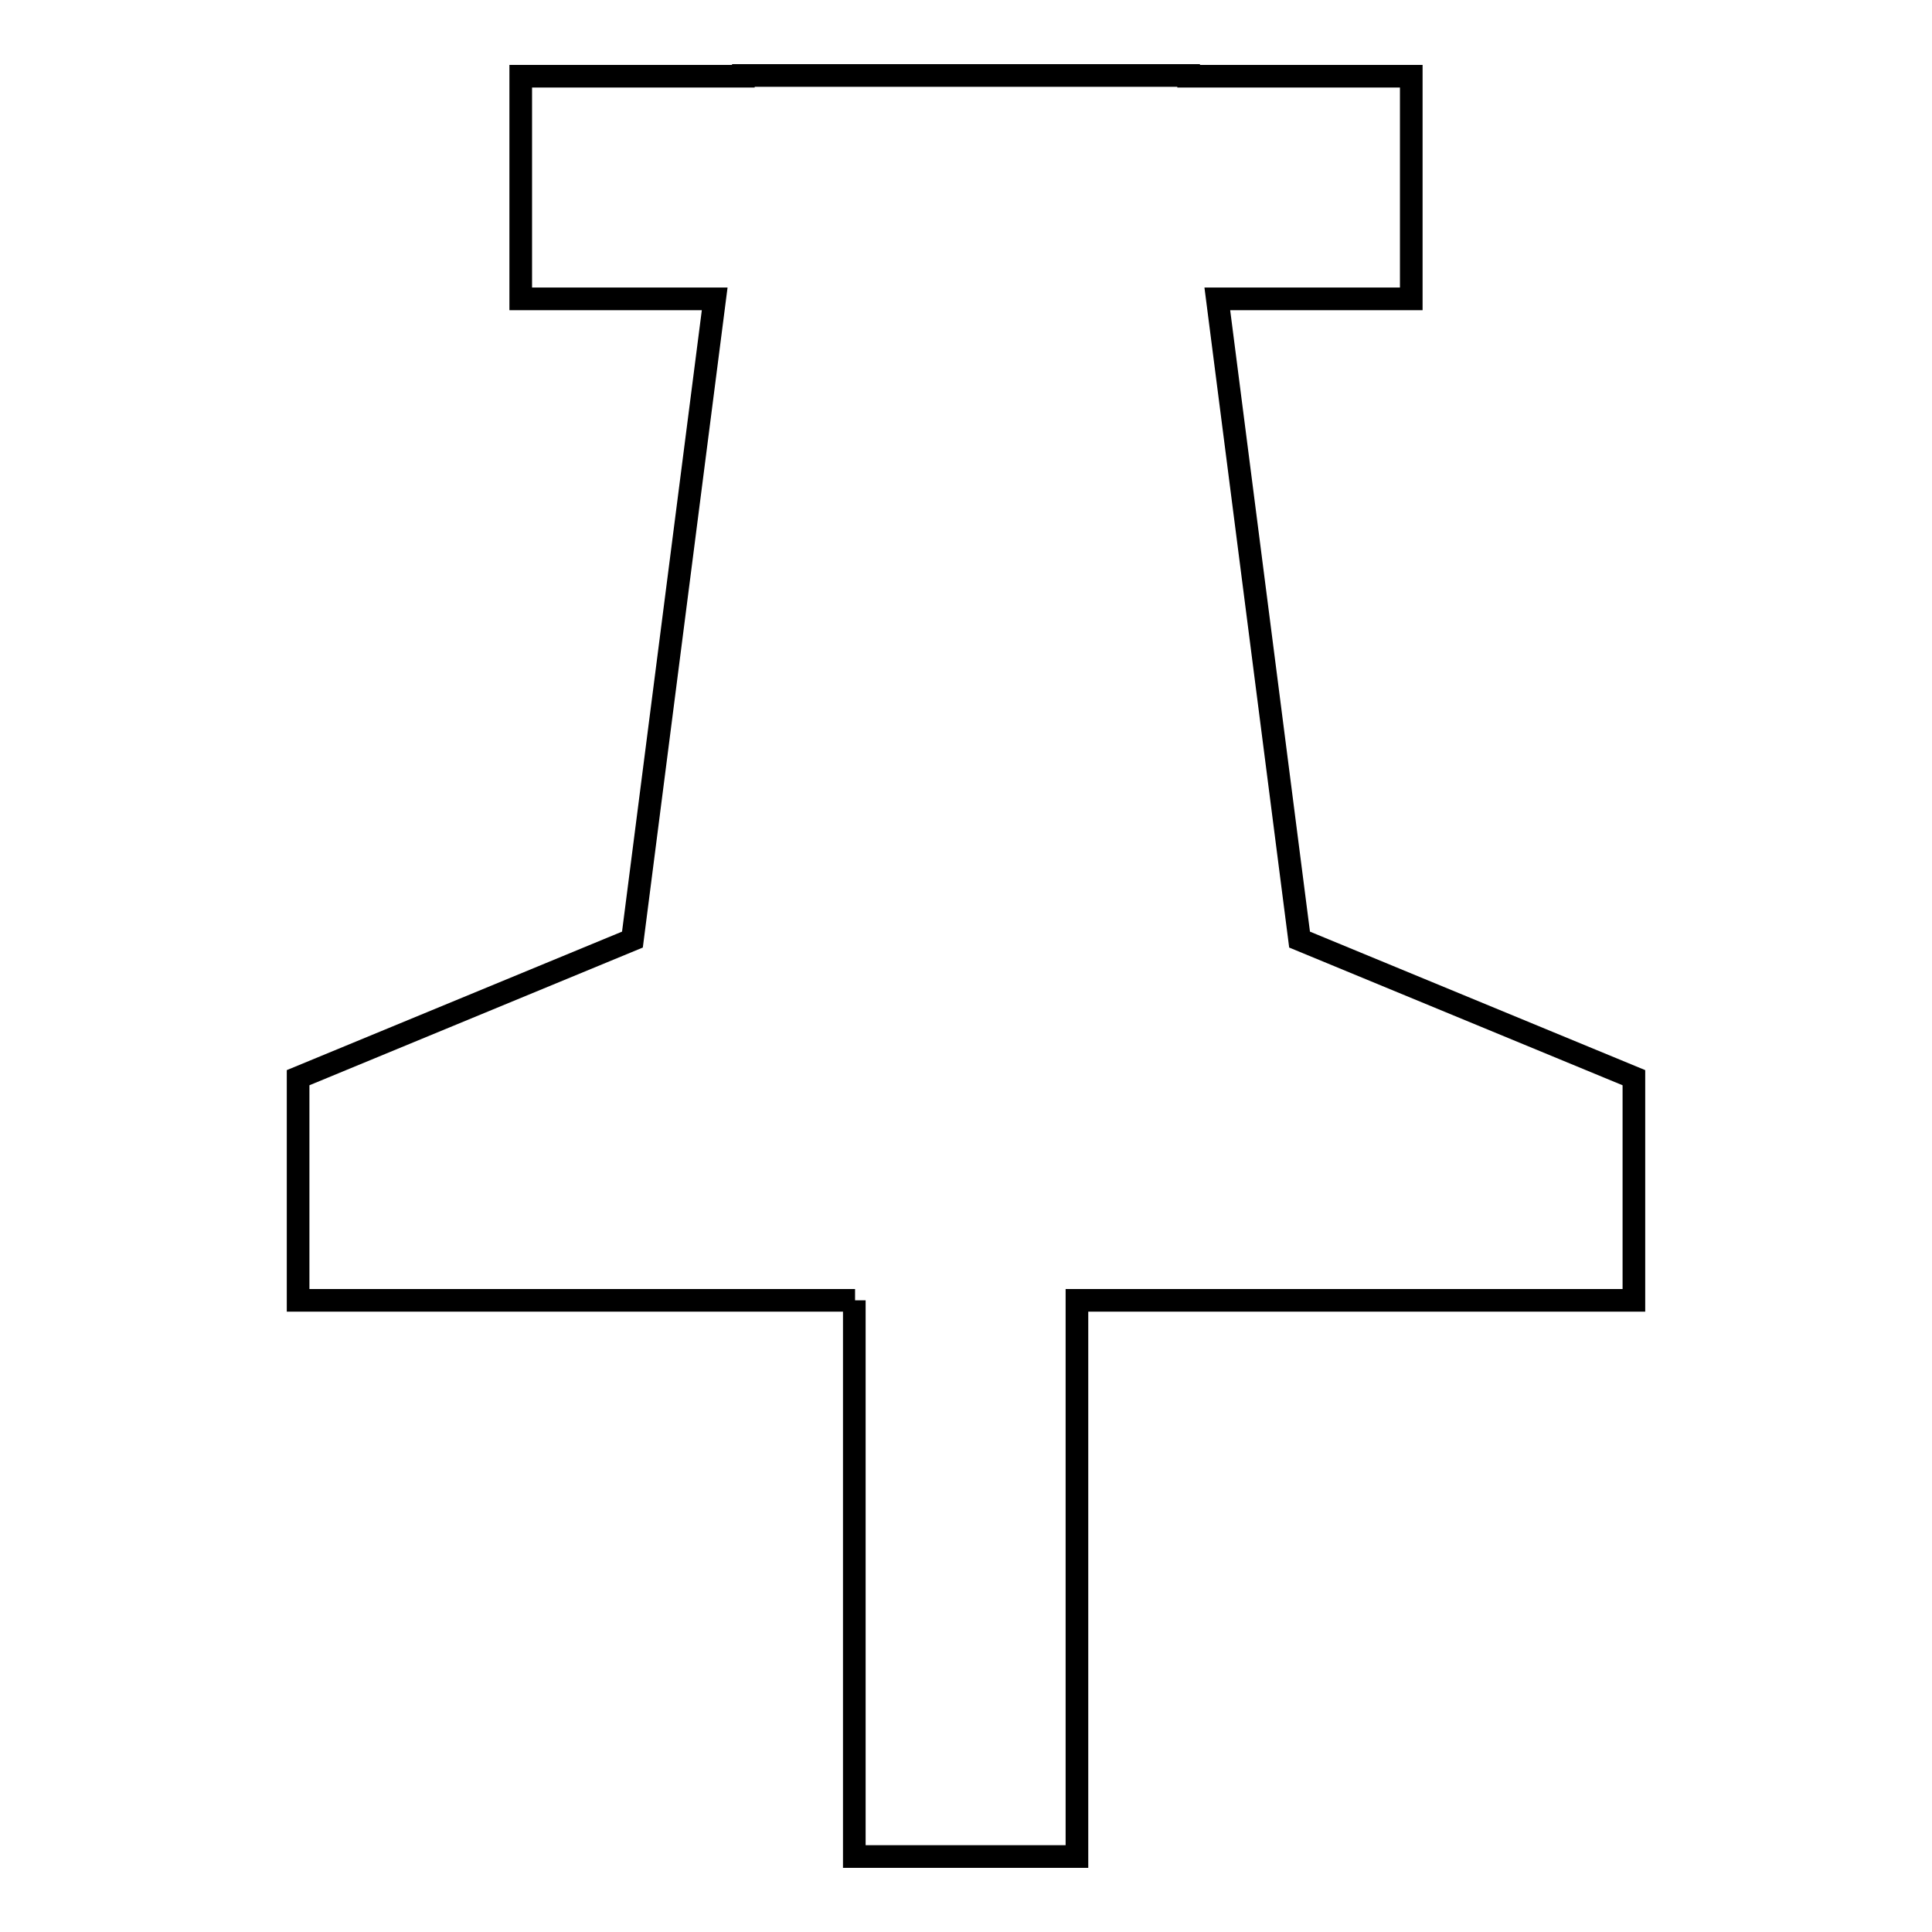 <?xml version="1.0" encoding="utf-8"?>
<!-- Svg Vector Icons : http://www.onlinewebfonts.com/icon -->
<!DOCTYPE svg PUBLIC "-//W3C//DTD SVG 1.1//EN" "http://www.w3.org/Graphics/SVG/1.1/DTD/svg11.dtd">
<svg version="1.1" xmlns="http://www.w3.org/2000/svg" xmlns:xlink="http://www.w3.org/1999/xlink" x="0px" y="0px" viewBox="0 0 256 256" enable-background="new 0 0 256 256" xml:space="preserve">
<g> <path stroke-width="3" fill-opacity="0" stroke="#000000"  d="M113.3,172.3H39.5v-29.5l44.3-18.3l10.9-84.9H69V10.1h29.5V10h59v0.1H187v29.5h-25.7l10.9,84.9l44.3,18.3 v29.5h-73.8V246h-29.5V172.3z"/></g>
</svg>